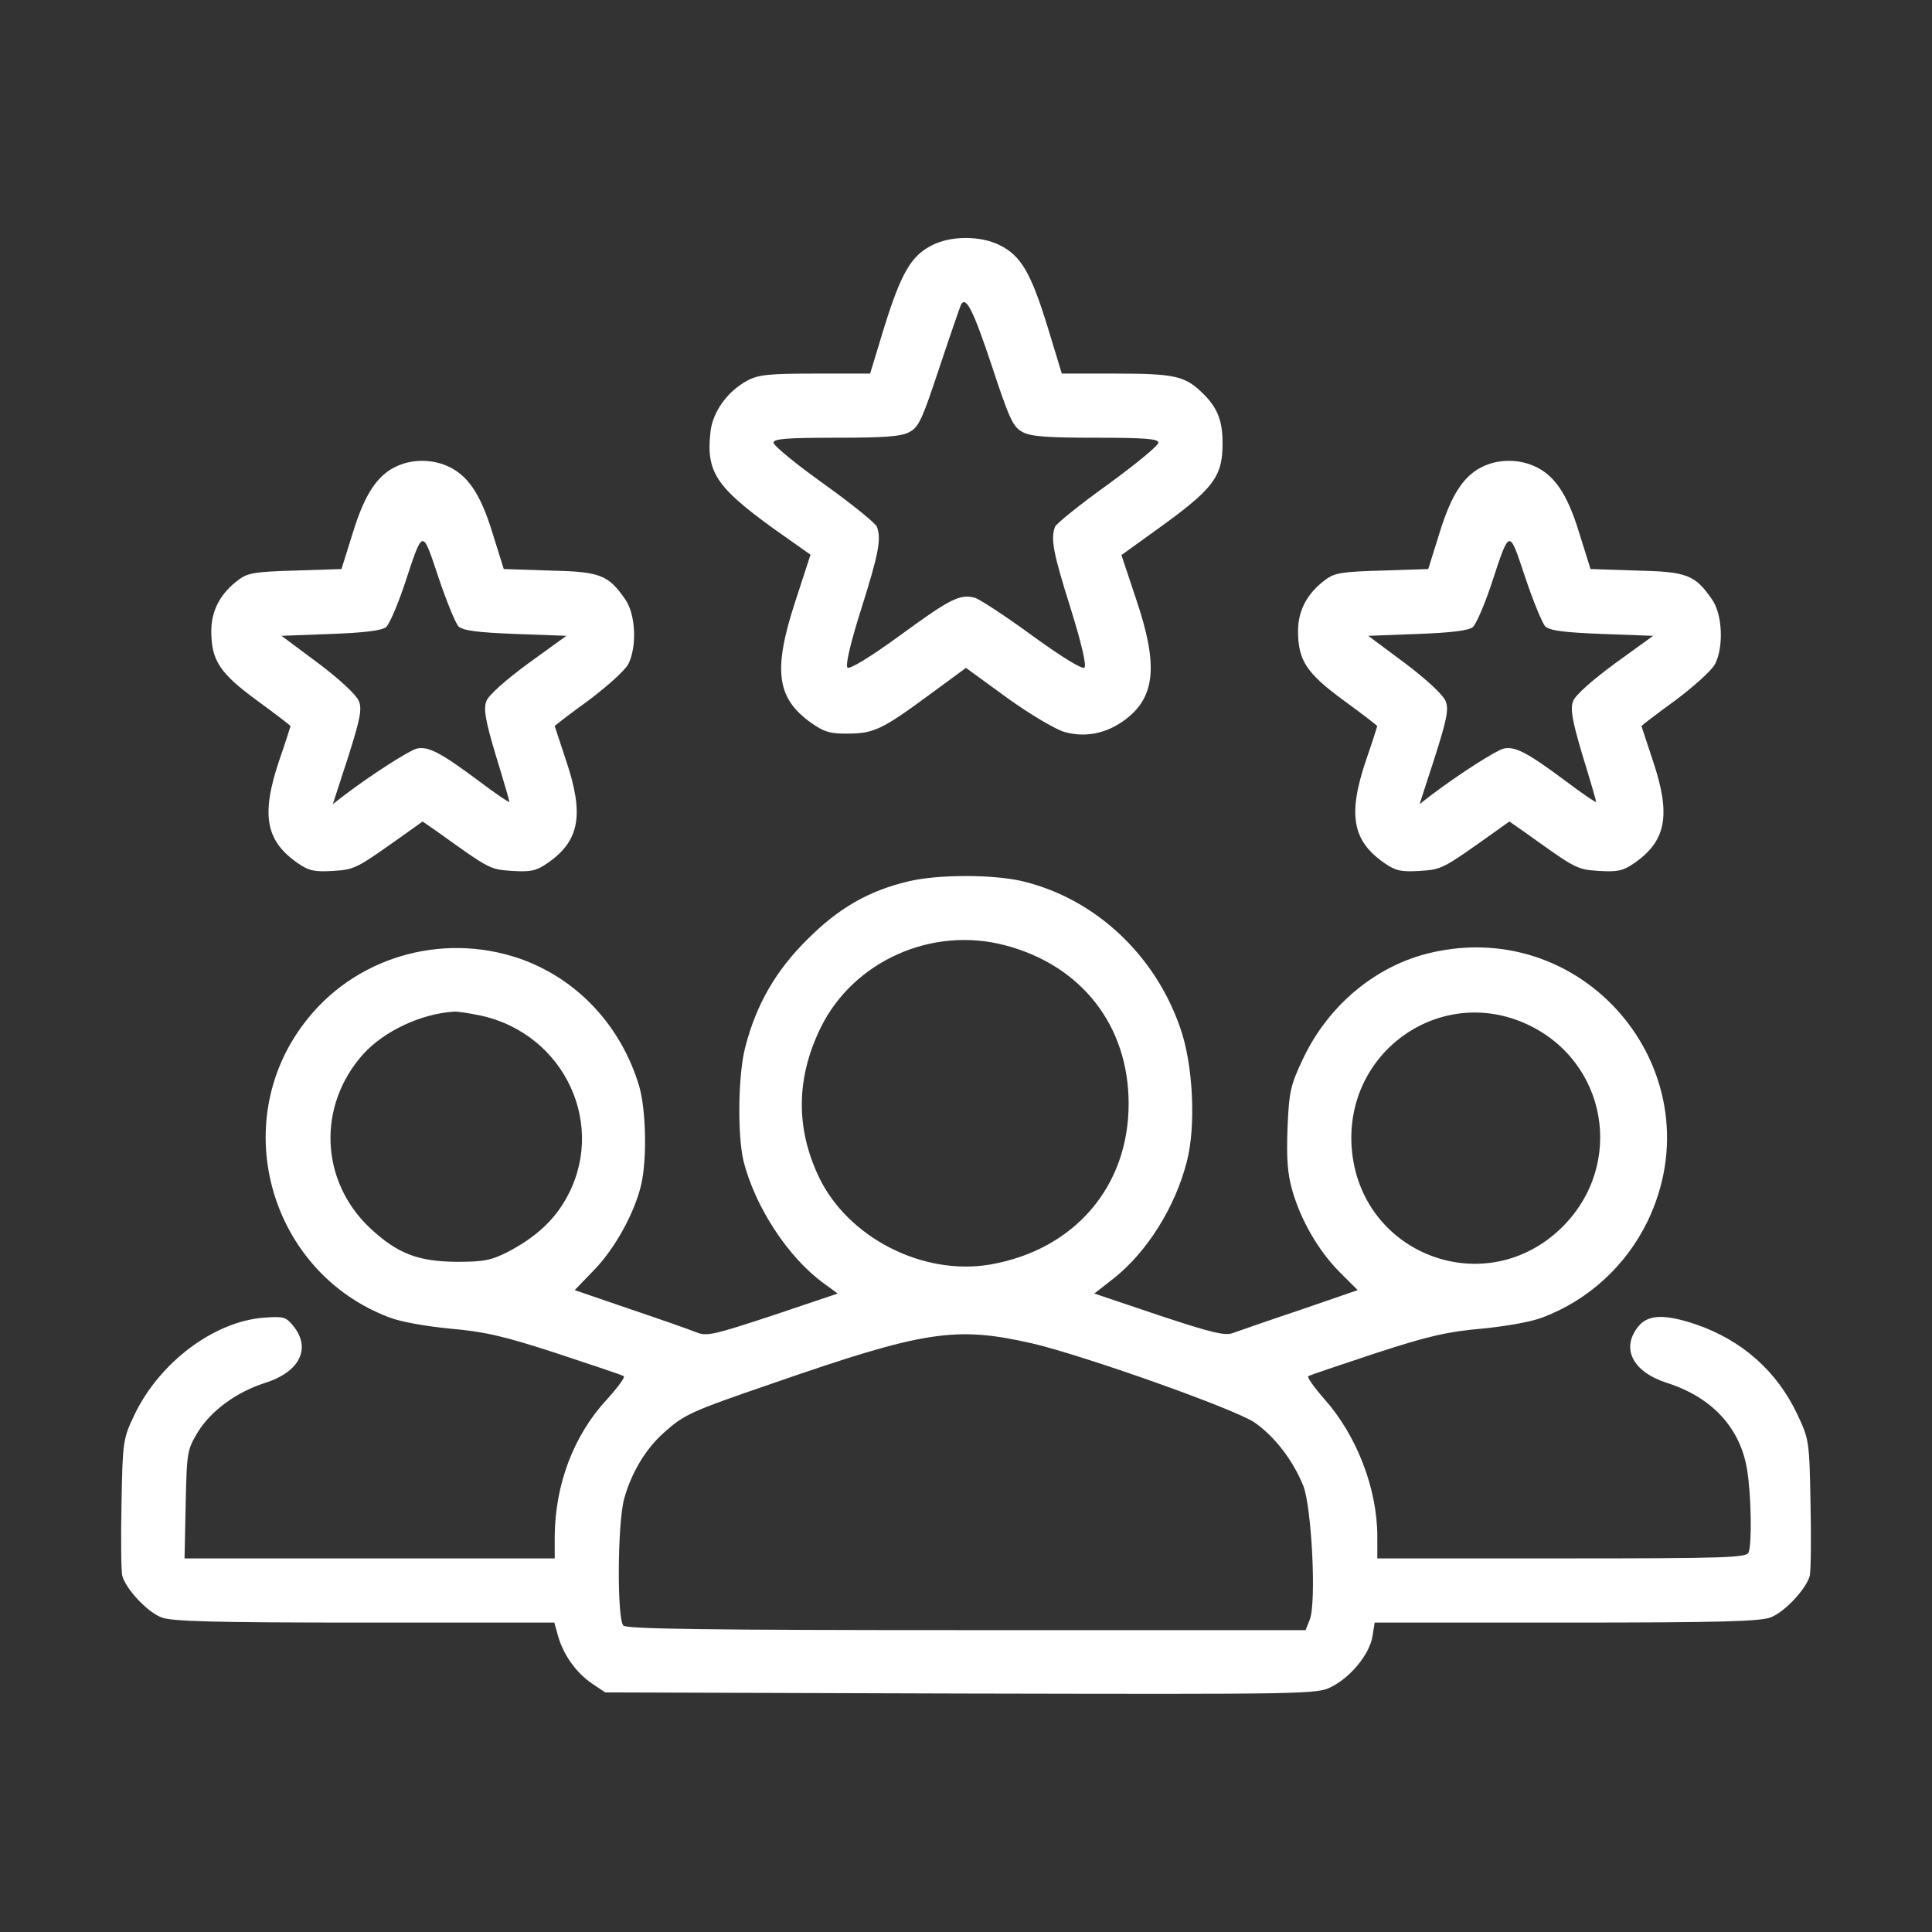 <svg width="60" height="60" viewBox="0 0 60 60" fill="none" xmlns="http://www.w3.org/2000/svg">
<rect x="0" y="0" width="60" height="60" fill="#333333" stroke="none"/>
<path d="M28.921 7.629C28.288 7.957 27.983 8.496 27.468 10.137L27.022 11.602H25.311C23.882 11.602 23.542 11.637 23.202 11.824C22.593 12.153 22.136 12.785 22.065 13.406C21.925 14.649 22.229 15.117 24.011 16.407L25.171 17.227L24.702 18.668C23.999 20.813 24.116 21.68 25.182 22.442C25.593 22.735 25.792 22.793 26.343 22.782C27.139 22.782 27.421 22.641 28.897 21.551L29.999 20.742L31.288 21.68C32.003 22.195 32.8 22.664 33.069 22.735C33.702 22.91 34.346 22.782 34.897 22.383C35.882 21.68 35.987 20.684 35.284 18.61L34.827 17.238L35.835 16.512C37.686 15.188 37.968 14.824 37.968 13.77C37.968 13.043 37.803 12.633 37.3 12.164C36.784 11.672 36.432 11.602 34.639 11.602H32.975L32.53 10.137C32.014 8.473 31.71 7.946 31.053 7.617C30.456 7.313 29.507 7.313 28.921 7.629ZM30.796 11.344C31.346 13.02 31.464 13.266 31.757 13.418C32.014 13.559 32.553 13.594 34.042 13.594C35.577 13.594 35.975 13.629 35.975 13.746C35.975 13.84 35.272 14.414 34.405 15.047C33.538 15.668 32.8 16.266 32.764 16.36C32.624 16.735 32.706 17.168 33.245 18.879C33.585 19.969 33.749 20.672 33.678 20.731C33.62 20.801 32.987 20.414 32.05 19.735C31.218 19.125 30.409 18.598 30.268 18.563C29.811 18.445 29.518 18.586 27.948 19.735C27.034 20.403 26.378 20.801 26.319 20.731C26.249 20.672 26.413 19.957 26.753 18.891C27.292 17.18 27.374 16.735 27.233 16.36C27.198 16.254 26.46 15.656 25.593 15.035C24.725 14.414 24.022 13.84 24.022 13.746C24.022 13.629 24.421 13.594 25.956 13.594C27.444 13.594 27.983 13.559 28.241 13.418C28.534 13.266 28.639 13.031 29.178 11.403C29.518 10.383 29.823 9.504 29.846 9.457C29.999 9.188 30.221 9.621 30.796 11.344Z" fill="white"/>
<path d="M12.363 14.461C11.73 14.73 11.332 15.328 10.957 16.547L10.605 17.672L9.176 17.719C7.945 17.754 7.699 17.789 7.418 18C6.844 18.422 6.562 18.961 6.562 19.594C6.562 20.508 6.82 20.906 7.992 21.762C8.555 22.172 9.023 22.535 9.023 22.547C9.023 22.559 8.871 23.039 8.672 23.613C8.098 25.313 8.25 26.121 9.258 26.813C9.598 27.047 9.773 27.082 10.348 27.047C11.039 27 11.051 26.988 12.633 25.863L13.125 25.512L13.629 25.863C15.199 26.988 15.211 27 15.902 27.047C16.477 27.082 16.652 27.047 16.992 26.813C18 26.121 18.152 25.313 17.578 23.613C17.391 23.039 17.227 22.559 17.227 22.547C17.227 22.535 17.695 22.172 18.281 21.75C18.855 21.317 19.406 20.824 19.512 20.625C19.781 20.098 19.746 19.102 19.43 18.633C18.891 17.848 18.645 17.754 17.074 17.719L15.645 17.672L15.293 16.547C14.918 15.316 14.508 14.73 13.863 14.461C13.395 14.262 12.82 14.262 12.363 14.461ZM14.238 19.453C14.379 19.582 14.801 19.641 16.008 19.688L17.59 19.746L16.406 20.602C15.691 21.129 15.176 21.586 15.105 21.773C15.012 22.02 15.07 22.359 15.398 23.461C15.633 24.223 15.82 24.867 15.82 24.902C15.82 24.938 15.387 24.645 14.859 24.246C13.664 23.355 13.289 23.168 12.938 23.25C12.691 23.32 11.566 24.035 10.699 24.692L10.336 24.973L10.805 23.531C11.18 22.348 11.25 22.031 11.145 21.773C11.074 21.586 10.559 21.105 9.891 20.602L8.742 19.746L10.277 19.688C11.297 19.652 11.859 19.582 11.988 19.477C12.094 19.383 12.34 18.809 12.551 18.188C13.148 16.383 13.102 16.395 13.617 17.93C13.863 18.668 14.145 19.348 14.238 19.453Z" fill="white"/>
<path d="M46.113 14.461C45.48 14.73 45.082 15.328 44.707 16.547L44.355 17.672L42.926 17.719C41.695 17.754 41.449 17.789 41.168 18C40.594 18.422 40.312 18.961 40.312 19.594C40.312 20.508 40.57 20.906 41.742 21.762C42.305 22.172 42.773 22.535 42.773 22.547C42.773 22.559 42.621 23.039 42.422 23.613C41.848 25.313 42 26.121 43.008 26.813C43.348 27.047 43.523 27.082 44.098 27.047C44.789 27 44.801 26.988 46.383 25.863L46.875 25.512L47.379 25.863C48.949 26.988 48.961 27 49.652 27.047C50.227 27.082 50.402 27.047 50.742 26.813C51.75 26.121 51.902 25.313 51.328 23.613C51.141 23.039 50.977 22.559 50.977 22.547C50.977 22.535 51.445 22.172 52.031 21.75C52.605 21.317 53.156 20.824 53.262 20.625C53.531 20.098 53.496 19.102 53.18 18.633C52.641 17.848 52.395 17.754 50.824 17.719L49.395 17.672L49.043 16.547C48.668 15.316 48.258 14.73 47.613 14.461C47.145 14.262 46.57 14.262 46.113 14.461ZM47.988 19.453C48.129 19.582 48.551 19.641 49.758 19.688L51.34 19.746L50.156 20.602C49.441 21.129 48.926 21.586 48.855 21.773C48.762 22.02 48.82 22.359 49.148 23.461C49.383 24.223 49.57 24.867 49.57 24.902C49.57 24.938 49.137 24.645 48.609 24.246C47.414 23.355 47.039 23.168 46.688 23.25C46.441 23.32 45.316 24.035 44.449 24.692L44.086 24.973L44.555 23.531C44.93 22.348 45 22.031 44.895 21.773C44.824 21.586 44.309 21.105 43.641 20.602L42.492 19.746L44.027 19.688C45.047 19.652 45.609 19.582 45.738 19.477C45.844 19.383 46.09 18.809 46.301 18.188C46.898 16.383 46.852 16.395 47.367 17.93C47.613 18.668 47.895 19.348 47.988 19.453Z" fill="white"/>
<path d="M28.196 27.375C26.977 27.668 26.051 28.195 25.079 29.168C24.094 30.14 23.485 31.195 23.145 32.519C22.922 33.363 22.899 35.226 23.086 36.035C23.438 37.465 24.469 39.047 25.582 39.855L26.016 40.172L24 40.851C22.184 41.449 21.95 41.508 21.633 41.379C21.434 41.297 20.497 40.969 19.559 40.652L17.848 40.066L18.457 39.434C19.114 38.754 19.711 37.652 19.911 36.797C20.098 36 20.063 34.465 19.852 33.738C19.29 31.851 17.918 30.387 16.125 29.765C13.688 28.933 10.969 29.742 9.434 31.793C7.067 34.922 8.403 39.516 12.082 40.91C12.434 41.051 13.243 41.191 13.981 41.262C15.036 41.355 15.622 41.484 17.274 42.023C18.375 42.387 19.325 42.703 19.372 42.738C19.418 42.773 19.184 43.09 18.844 43.465C17.813 44.578 17.239 46.101 17.227 47.719V48.398H11.473H5.731L5.766 46.722C5.801 45.082 5.813 45.023 6.153 44.461C6.563 43.804 7.348 43.23 8.227 42.949C9.305 42.609 9.668 41.883 9.118 41.191C8.883 40.898 8.813 40.875 8.192 40.922C6.645 41.039 4.946 42.316 4.172 43.945C3.821 44.684 3.809 44.754 3.774 46.676C3.75 47.766 3.762 48.785 3.797 48.937C3.903 49.336 4.559 50.051 5.004 50.226C5.309 50.355 6.598 50.391 11.297 50.391H17.215L17.332 50.812C17.497 51.387 17.883 51.937 18.375 52.277L18.797 52.559L29.848 52.594C40.676 52.617 40.911 52.617 41.356 52.383C41.954 52.078 42.528 51.375 42.622 50.824L42.692 50.391H48.657C53.403 50.391 54.692 50.355 54.997 50.226C55.442 50.051 56.098 49.336 56.204 48.937C56.239 48.785 56.251 47.766 56.227 46.676C56.192 44.742 56.18 44.695 55.817 43.922C55.184 42.586 54.106 41.625 52.676 41.133C51.704 40.804 51.176 40.816 50.872 41.203C50.333 41.883 50.708 42.609 51.774 42.949C53.168 43.394 54.047 44.344 54.258 45.644C54.387 46.429 54.411 47.929 54.305 48.211C54.247 48.375 53.626 48.398 48.504 48.398H42.774V47.719C42.774 46.23 42.129 44.566 41.122 43.441C40.805 43.078 40.583 42.762 40.629 42.738C40.688 42.703 41.626 42.387 42.727 42.023C44.379 41.484 44.965 41.355 46.02 41.262C46.758 41.191 47.567 41.051 47.918 40.91C49.336 40.371 50.497 39.304 51.164 37.934C53.344 33.41 49.325 28.441 44.426 29.59C42.727 29.988 41.251 31.219 40.465 32.883C40.079 33.703 40.032 33.891 39.985 35.039C39.95 35.988 39.985 36.457 40.137 36.984C40.407 37.91 40.946 38.847 41.614 39.516L42.164 40.066L40.395 40.676C39.411 41.004 38.473 41.332 38.309 41.391C38.063 41.496 37.664 41.402 36.001 40.851L33.985 40.172L34.571 39.715C35.614 38.894 36.493 37.5 36.856 36.082C37.149 34.969 37.055 33.035 36.645 31.898C35.848 29.613 33.973 27.89 31.735 27.363C30.821 27.152 29.11 27.152 28.196 27.375ZM31.207 29.355C33.586 29.976 35.051 31.851 35.051 34.277C35.051 36.855 33.364 38.812 30.762 39.269C28.665 39.633 26.332 38.437 25.43 36.551C24.704 35.016 24.727 33.469 25.489 31.91C26.508 29.848 28.934 28.758 31.207 29.355ZM14.907 31.535C17.555 32.097 18.891 35.004 17.543 37.289C17.168 37.934 16.594 38.449 15.786 38.871C15.258 39.141 15.036 39.187 14.18 39.187C12.973 39.176 12.34 38.929 11.497 38.144C9.938 36.679 9.844 34.336 11.286 32.73C11.942 32.016 13.067 31.488 14.086 31.418C14.192 31.406 14.567 31.465 14.907 31.535ZM47.414 31.805C49.911 32.953 50.473 36.152 48.528 38.097C46.161 40.453 42.223 38.976 41.977 35.637C41.766 32.66 44.731 30.574 47.414 31.805ZM32.051 41.719C33.657 42.094 38.356 43.758 38.965 44.179C39.586 44.613 40.149 45.34 40.477 46.148C40.735 46.816 40.887 49.769 40.676 50.297L40.547 50.625H30.024C21.997 50.625 19.465 50.59 19.36 50.484C19.161 50.285 19.172 47.344 19.383 46.547C19.606 45.75 20.028 45.023 20.614 44.496C21.247 43.934 21.399 43.851 23.965 42.972C28.723 41.32 29.672 41.179 32.051 41.719Z" fill="white"/>
</svg>
